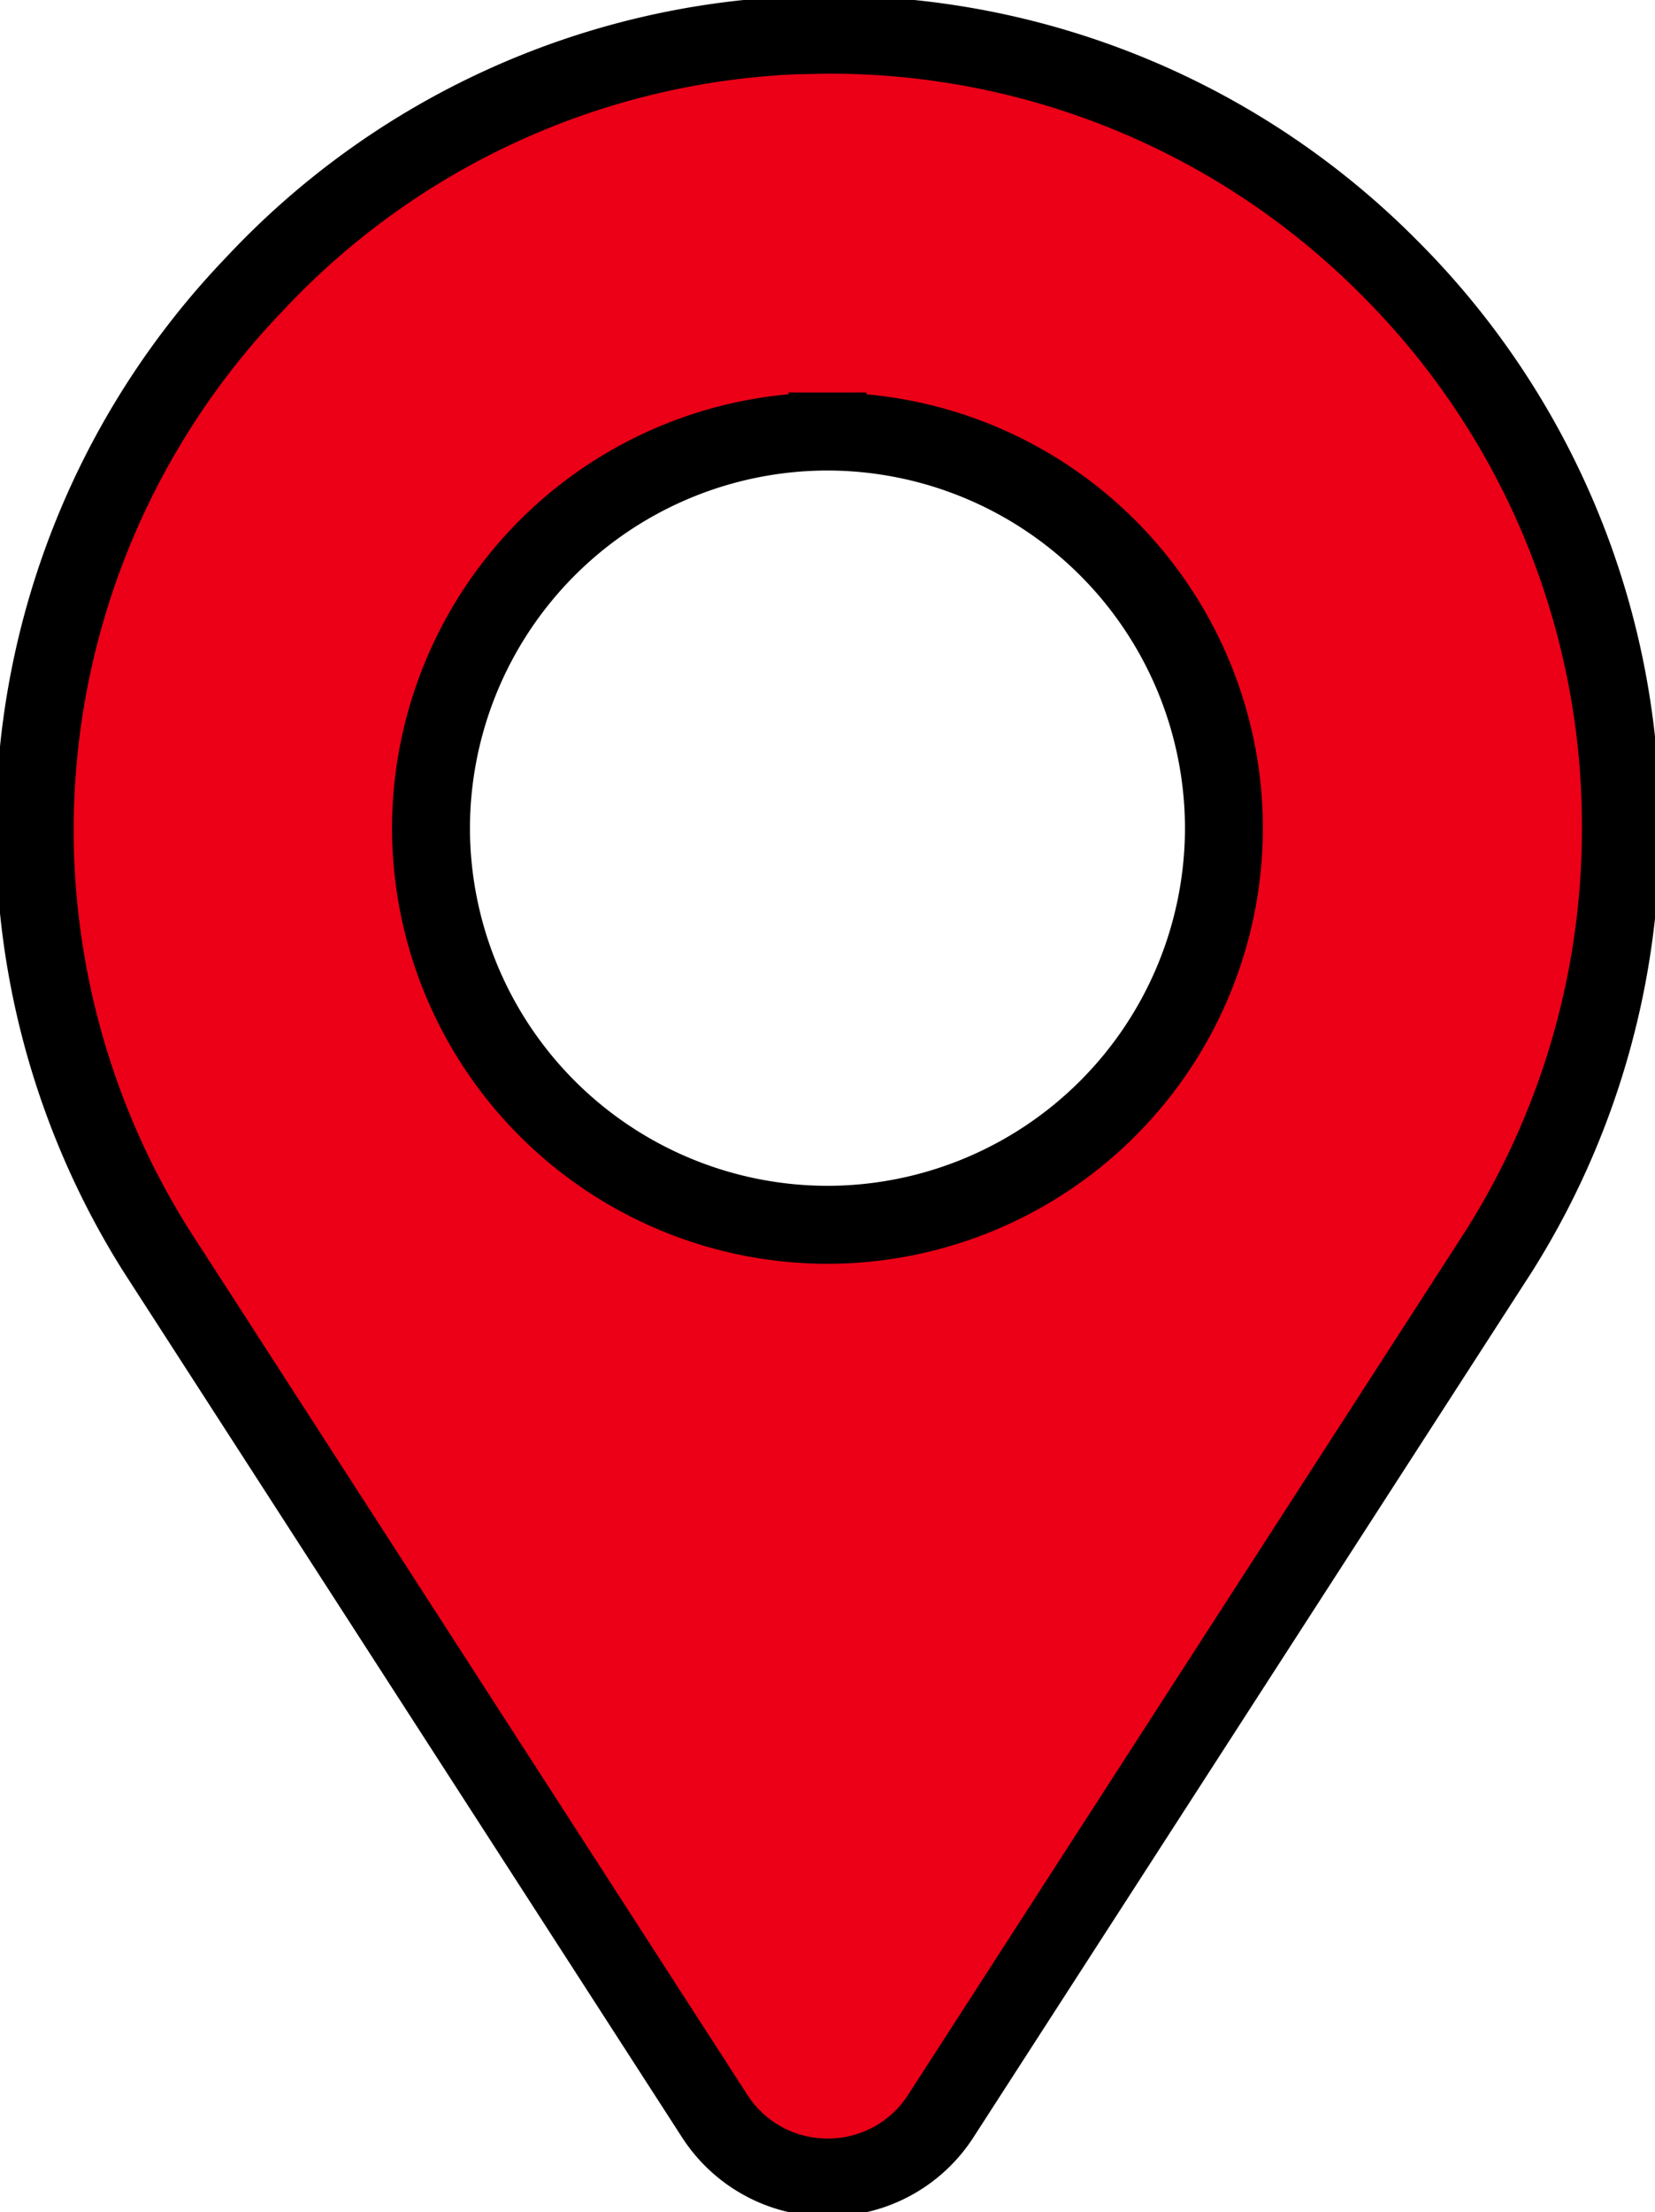 <?xml version="1.0"?>
<svg xmlns="http://www.w3.org/2000/svg" xmlns:xlink="http://www.w3.org/1999/xlink" width="21.239" height="28.369" viewBox="0 0 21.239 28.369">
  <defs>
    <clipPath id="a">
      <rect width="21.239" height="28.369" fill="#eb0017"/>
    </clipPath>
  </defs>
  <g transform="translate(0 0)">
    <g transform="translate(0 0)" clip-path="url(#a)">
      <path d="M-516.826-5094.153a1.716,1.716,0,0,1-1.449-.79l-7.164-11.095a10.138,10.138,0,0,1-1.56-5.279,10.11,10.11,0,0,1,2.82-7.117,10.084,10.084,0,0,1,6.955-3.191c.131,0,.264-.007.4-.007a10.109,10.109,0,0,1,7.2,2.98,10.108,10.108,0,0,1,2.98,7.195,10.141,10.141,0,0,1-1.562,5.419l-7.164,11.095A1.716,1.716,0,0,1-516.826-5094.153Zm0-22.39a5.093,5.093,0,0,0-5.088,5.086,5.093,5.093,0,0,0,5.088,5.087,5.093,5.093,0,0,0,5.088-5.087A5.093,5.093,0,0,0-516.826-5116.543Z" transform="translate(527.445 5122.077)" fill="#eb0017" stroke="#000" stroke-miterlimit="10" stroke-width="1"/>
    </g>
  </g>
</svg>

